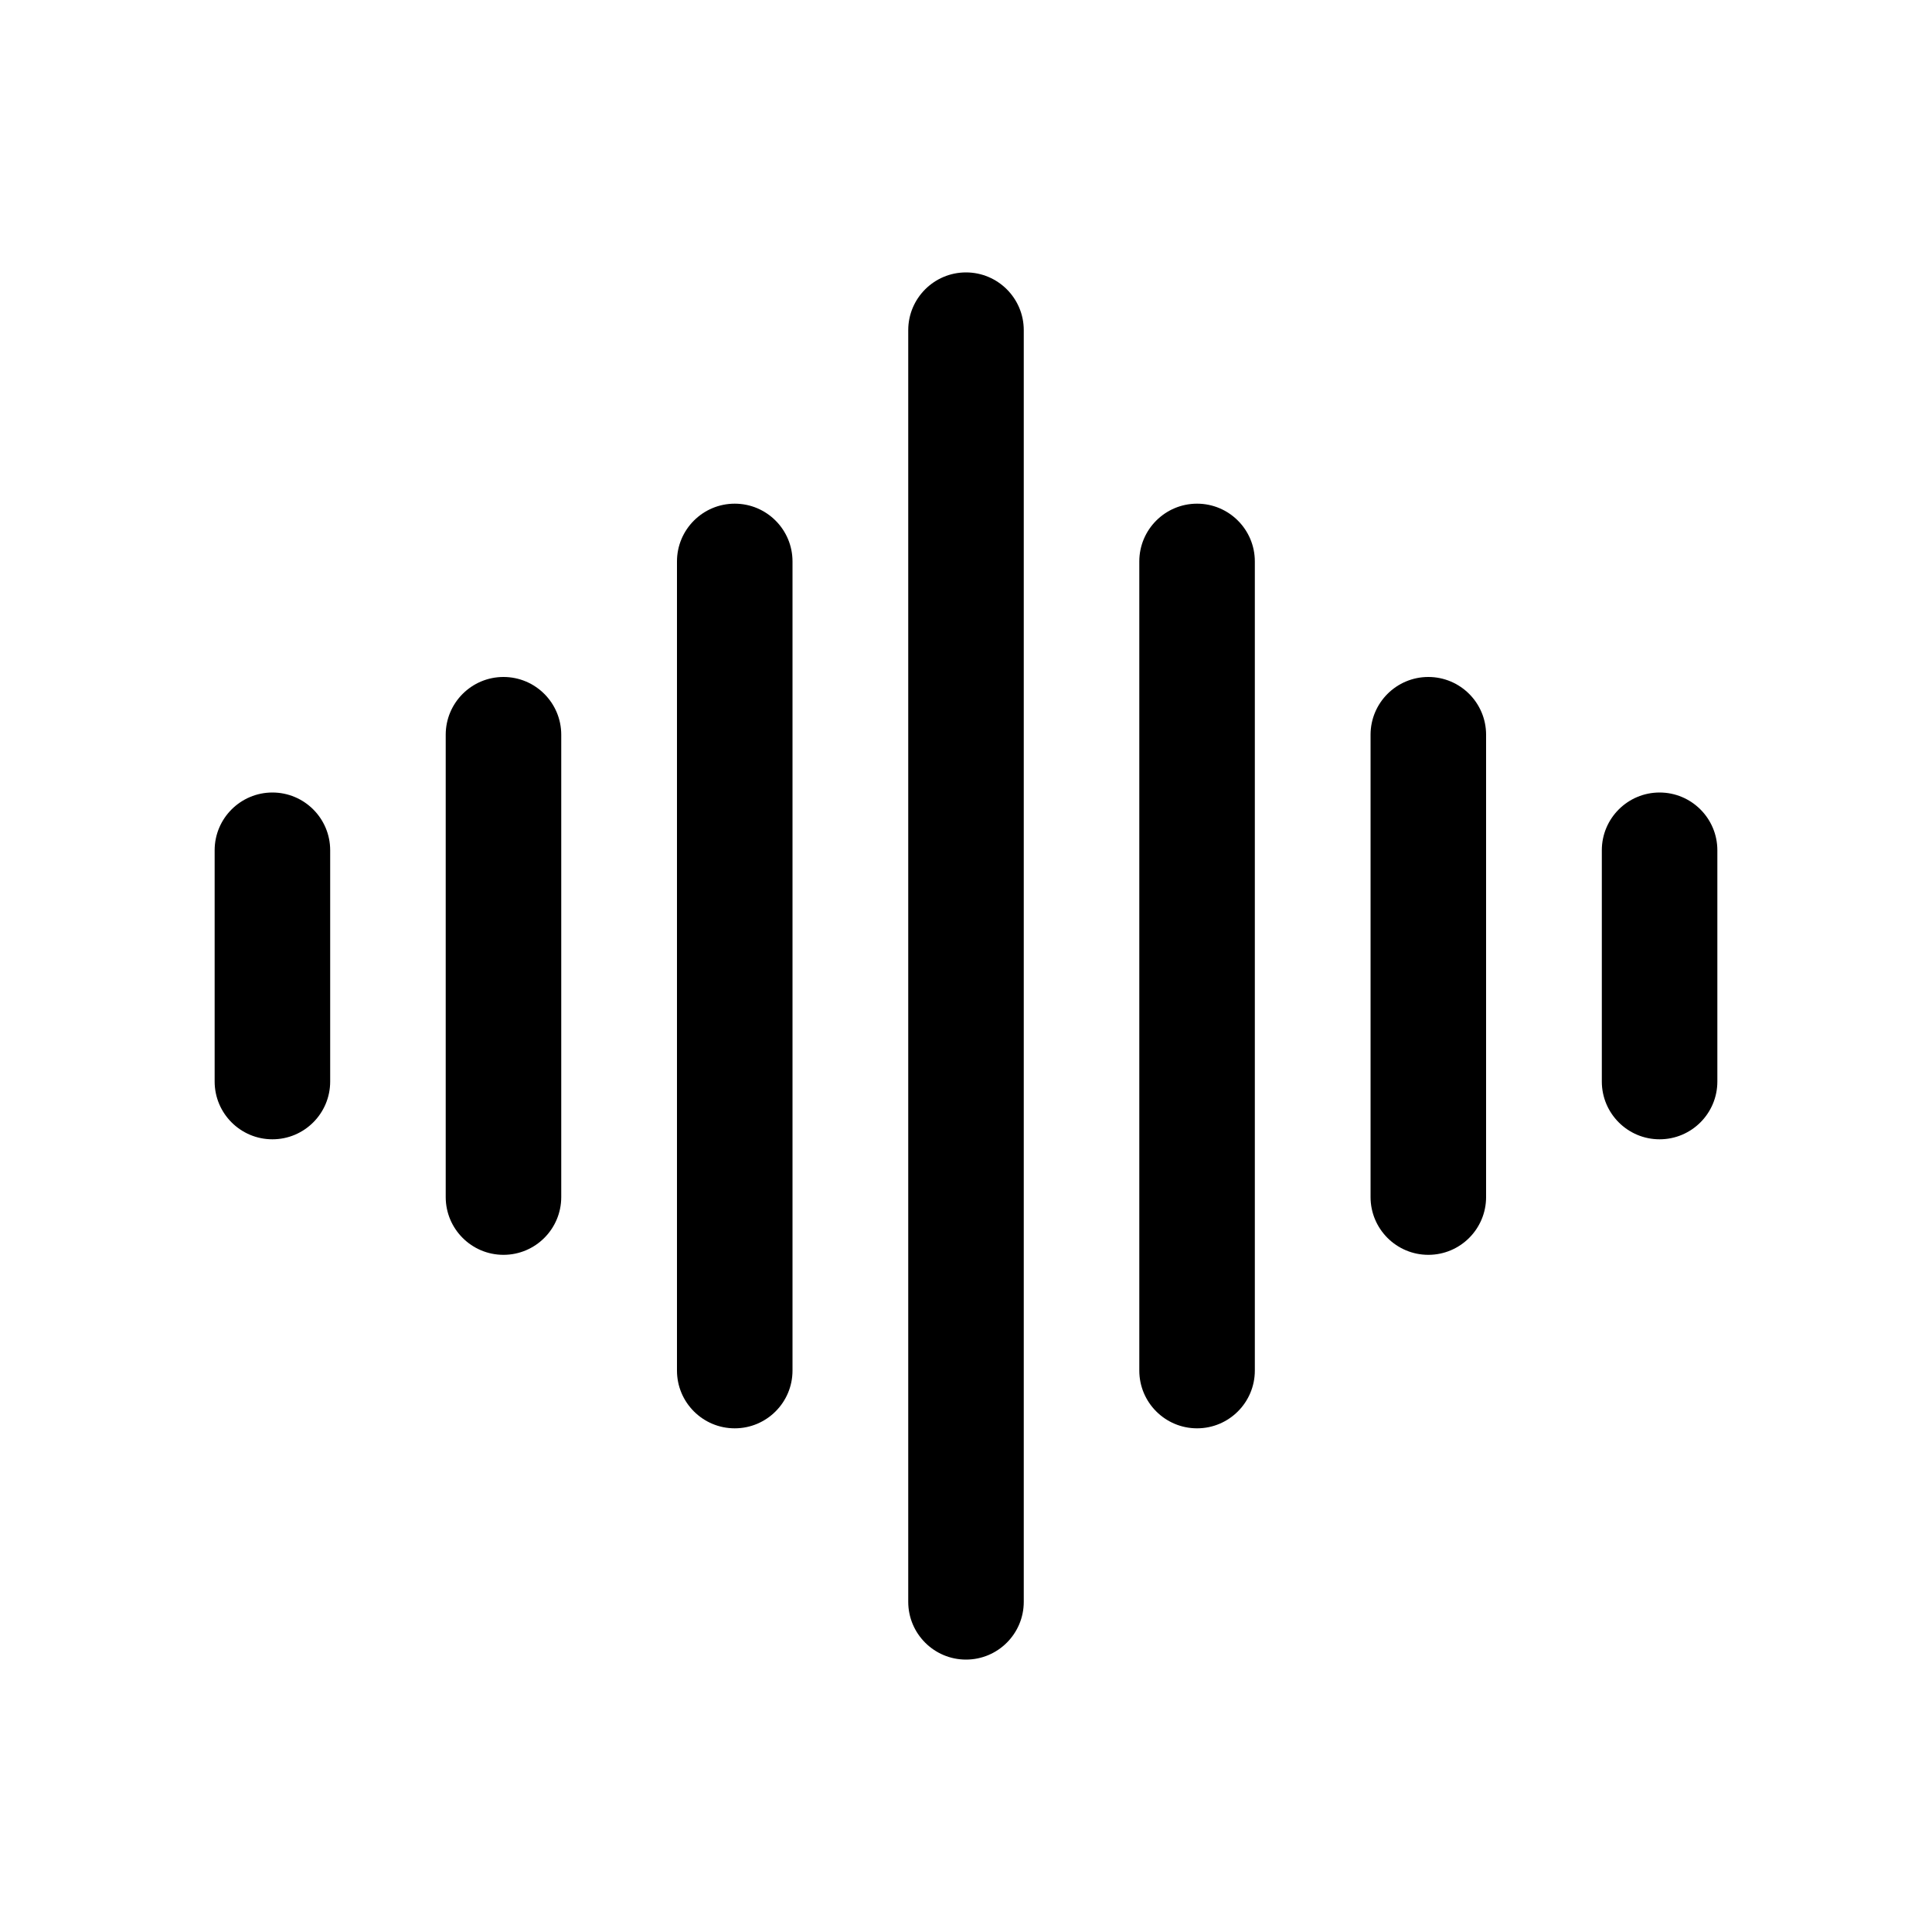 <?xml version="1.0" encoding="UTF-8"?><svg id="b" xmlns="http://www.w3.org/2000/svg" width="100" height="100" viewBox="0 0 100 100"><defs><style>.d{fill:#fff;opacity:0;}.e{fill-rule:evenodd;}</style></defs><g id="c"><g><rect class="d" width="100" height="100"/><path class="e" d="m50,14.1c1.65,0,2.99,1.34,2.99,2.99v65.82c0,1.65-1.34,2.99-2.99,2.99s-2.99-1.34-2.99-2.99V17.09c0-1.65,1.34-2.99,2.99-2.99Zm-11.97,11.97c1.65,0,2.99,1.34,2.99,2.99v41.88c0,1.65-1.34,2.99-2.99,2.99s-2.99-1.34-2.99-2.99V29.06c0-1.65,1.34-2.99,2.99-2.99Zm23.93,0c1.65,0,2.99,1.34,2.99,2.99v41.88c0,1.65-1.34,2.99-2.99,2.99s-2.99-1.34-2.99-2.99V29.06c0-1.65,1.34-2.99,2.99-2.99Zm-35.9,8.97c1.65,0,2.99,1.34,2.99,2.99v23.93c0,1.65-1.34,2.99-2.99,2.99s-2.99-1.34-2.99-2.99v-23.93c0-1.65,1.34-2.99,2.99-2.99Zm47.87,0c1.65,0,2.99,1.34,2.99,2.99v23.93c0,1.65-1.34,2.99-2.99,2.99s-2.99-1.34-2.99-2.99v-23.93c0-1.65,1.34-2.99,2.99-2.99Zm-59.83,5.98c1.65,0,2.99,1.34,2.99,2.99v11.97c0,1.65-1.34,2.99-2.99,2.99s-2.99-1.34-2.99-2.99v-11.97c0-1.65,1.34-2.99,2.99-2.99Zm71.8,0c1.65,0,2.99,1.34,2.99,2.99v11.97c0,1.65-1.34,2.99-2.99,2.99s-2.99-1.34-2.99-2.99v-11.97c0-1.65,1.34-2.99,2.99-2.99Z"/></g></g></svg>